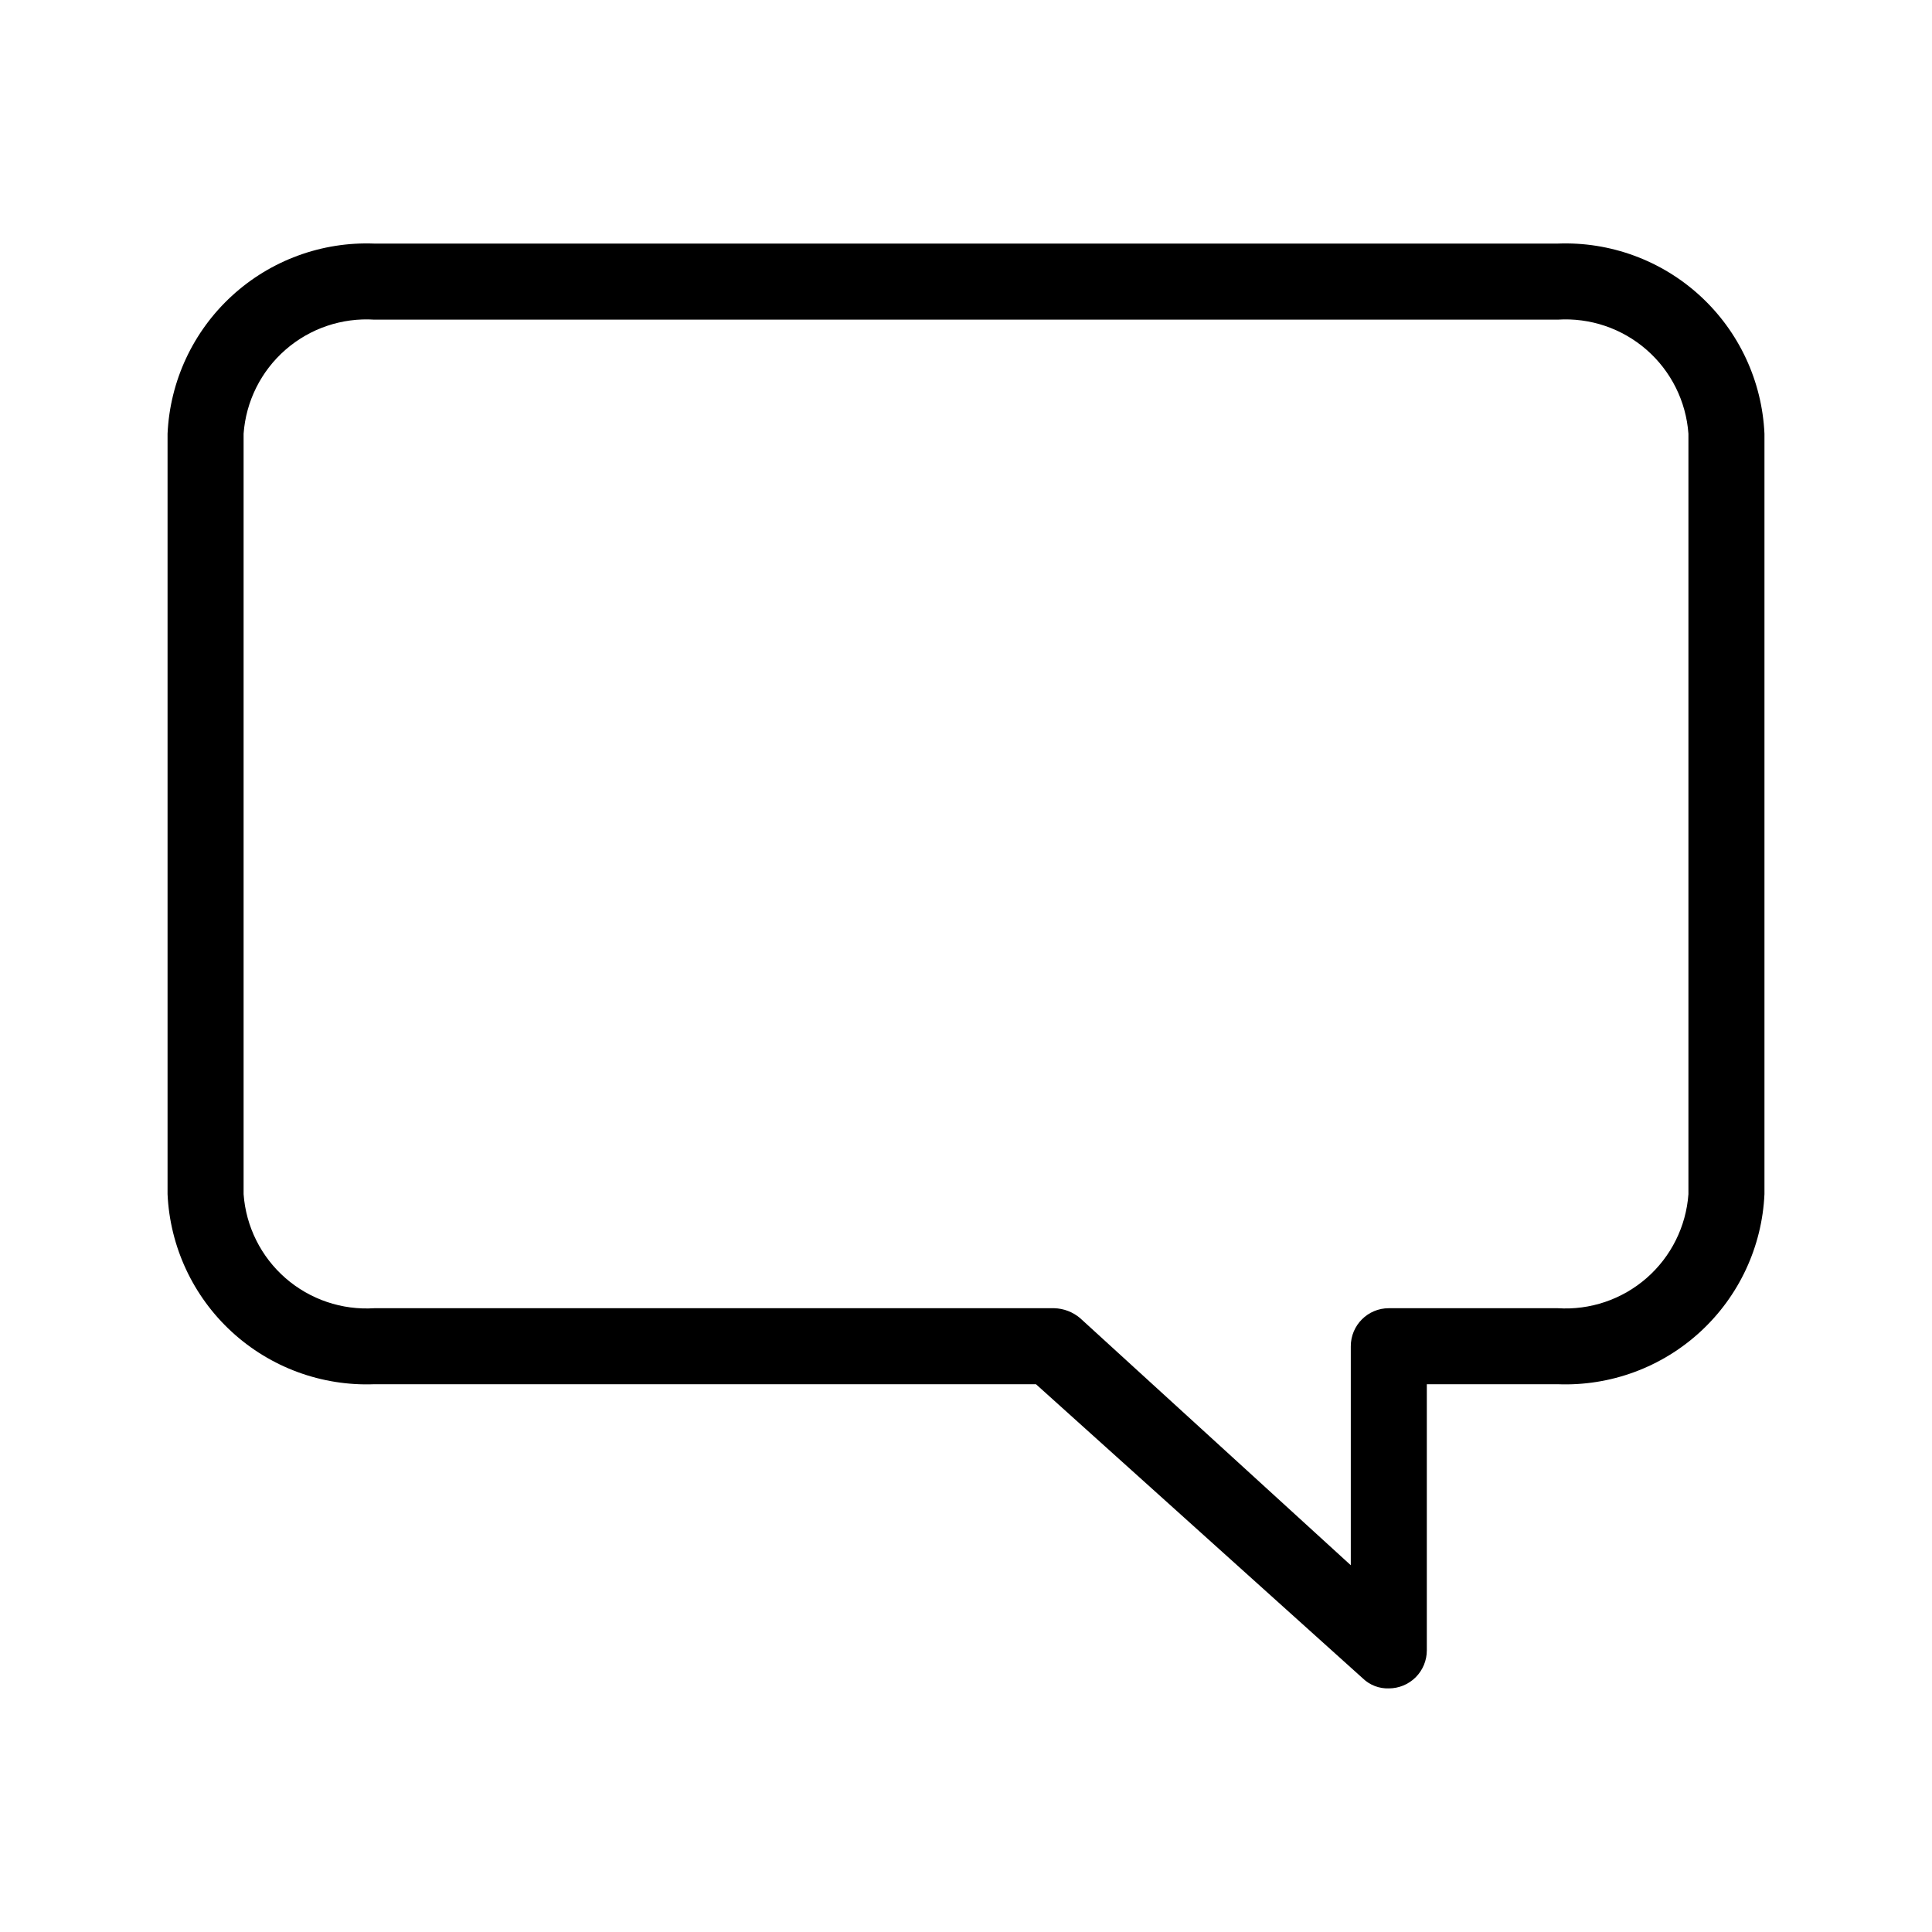 <?xml version="1.0" encoding="UTF-8"?>
<!-- Uploaded to: ICON Repo, www.svgrepo.com, Generator: ICON Repo Mixer Tools -->
<svg fill="#000000" width="800px" height="800px" version="1.1" viewBox="144 144 512 512" xmlns="http://www.w3.org/2000/svg">
 <path d="m556.79 208.55h-313.57c-13.941-0.547-27.531 4.445-37.801 13.887-10.27 9.438-16.387 22.559-17.016 36.496v201.52c0.629 13.934 6.746 27.055 17.016 36.496 10.27 9.438 23.859 14.43 37.801 13.883h175.32l86.656 77.988v0.004c1.84 1.758 4.309 2.699 6.852 2.617 2.672 0 5.234-1.062 7.125-2.949 1.887-1.891 2.949-4.453 2.949-7.125v-70.535h34.664c13.938 0.547 27.527-4.445 37.797-13.883 10.27-9.441 16.387-22.562 17.016-36.496v-201.52c-0.629-13.938-6.746-27.059-17.016-36.496-10.27-9.441-23.859-14.434-37.797-13.887zm34.66 251.91c-0.621 8.59-4.609 16.59-11.105 22.254-6.492 5.66-14.957 8.527-23.555 7.973h-44.738c-5.566 0-10.078 4.512-10.078 10.078v58.039l-71.742-65.496c-1.918-1.625-4.336-2.551-6.852-2.621h-180.16c-8.598 0.555-17.066-2.312-23.559-7.973-6.492-5.664-10.484-13.664-11.105-22.254v-201.52c0.621-8.594 4.613-16.594 11.105-22.254 6.492-5.664 14.961-8.531 23.559-7.977h313.57c8.598-0.555 17.062 2.312 23.555 7.977 6.496 5.66 10.484 13.66 11.105 22.254z"/>
</svg>